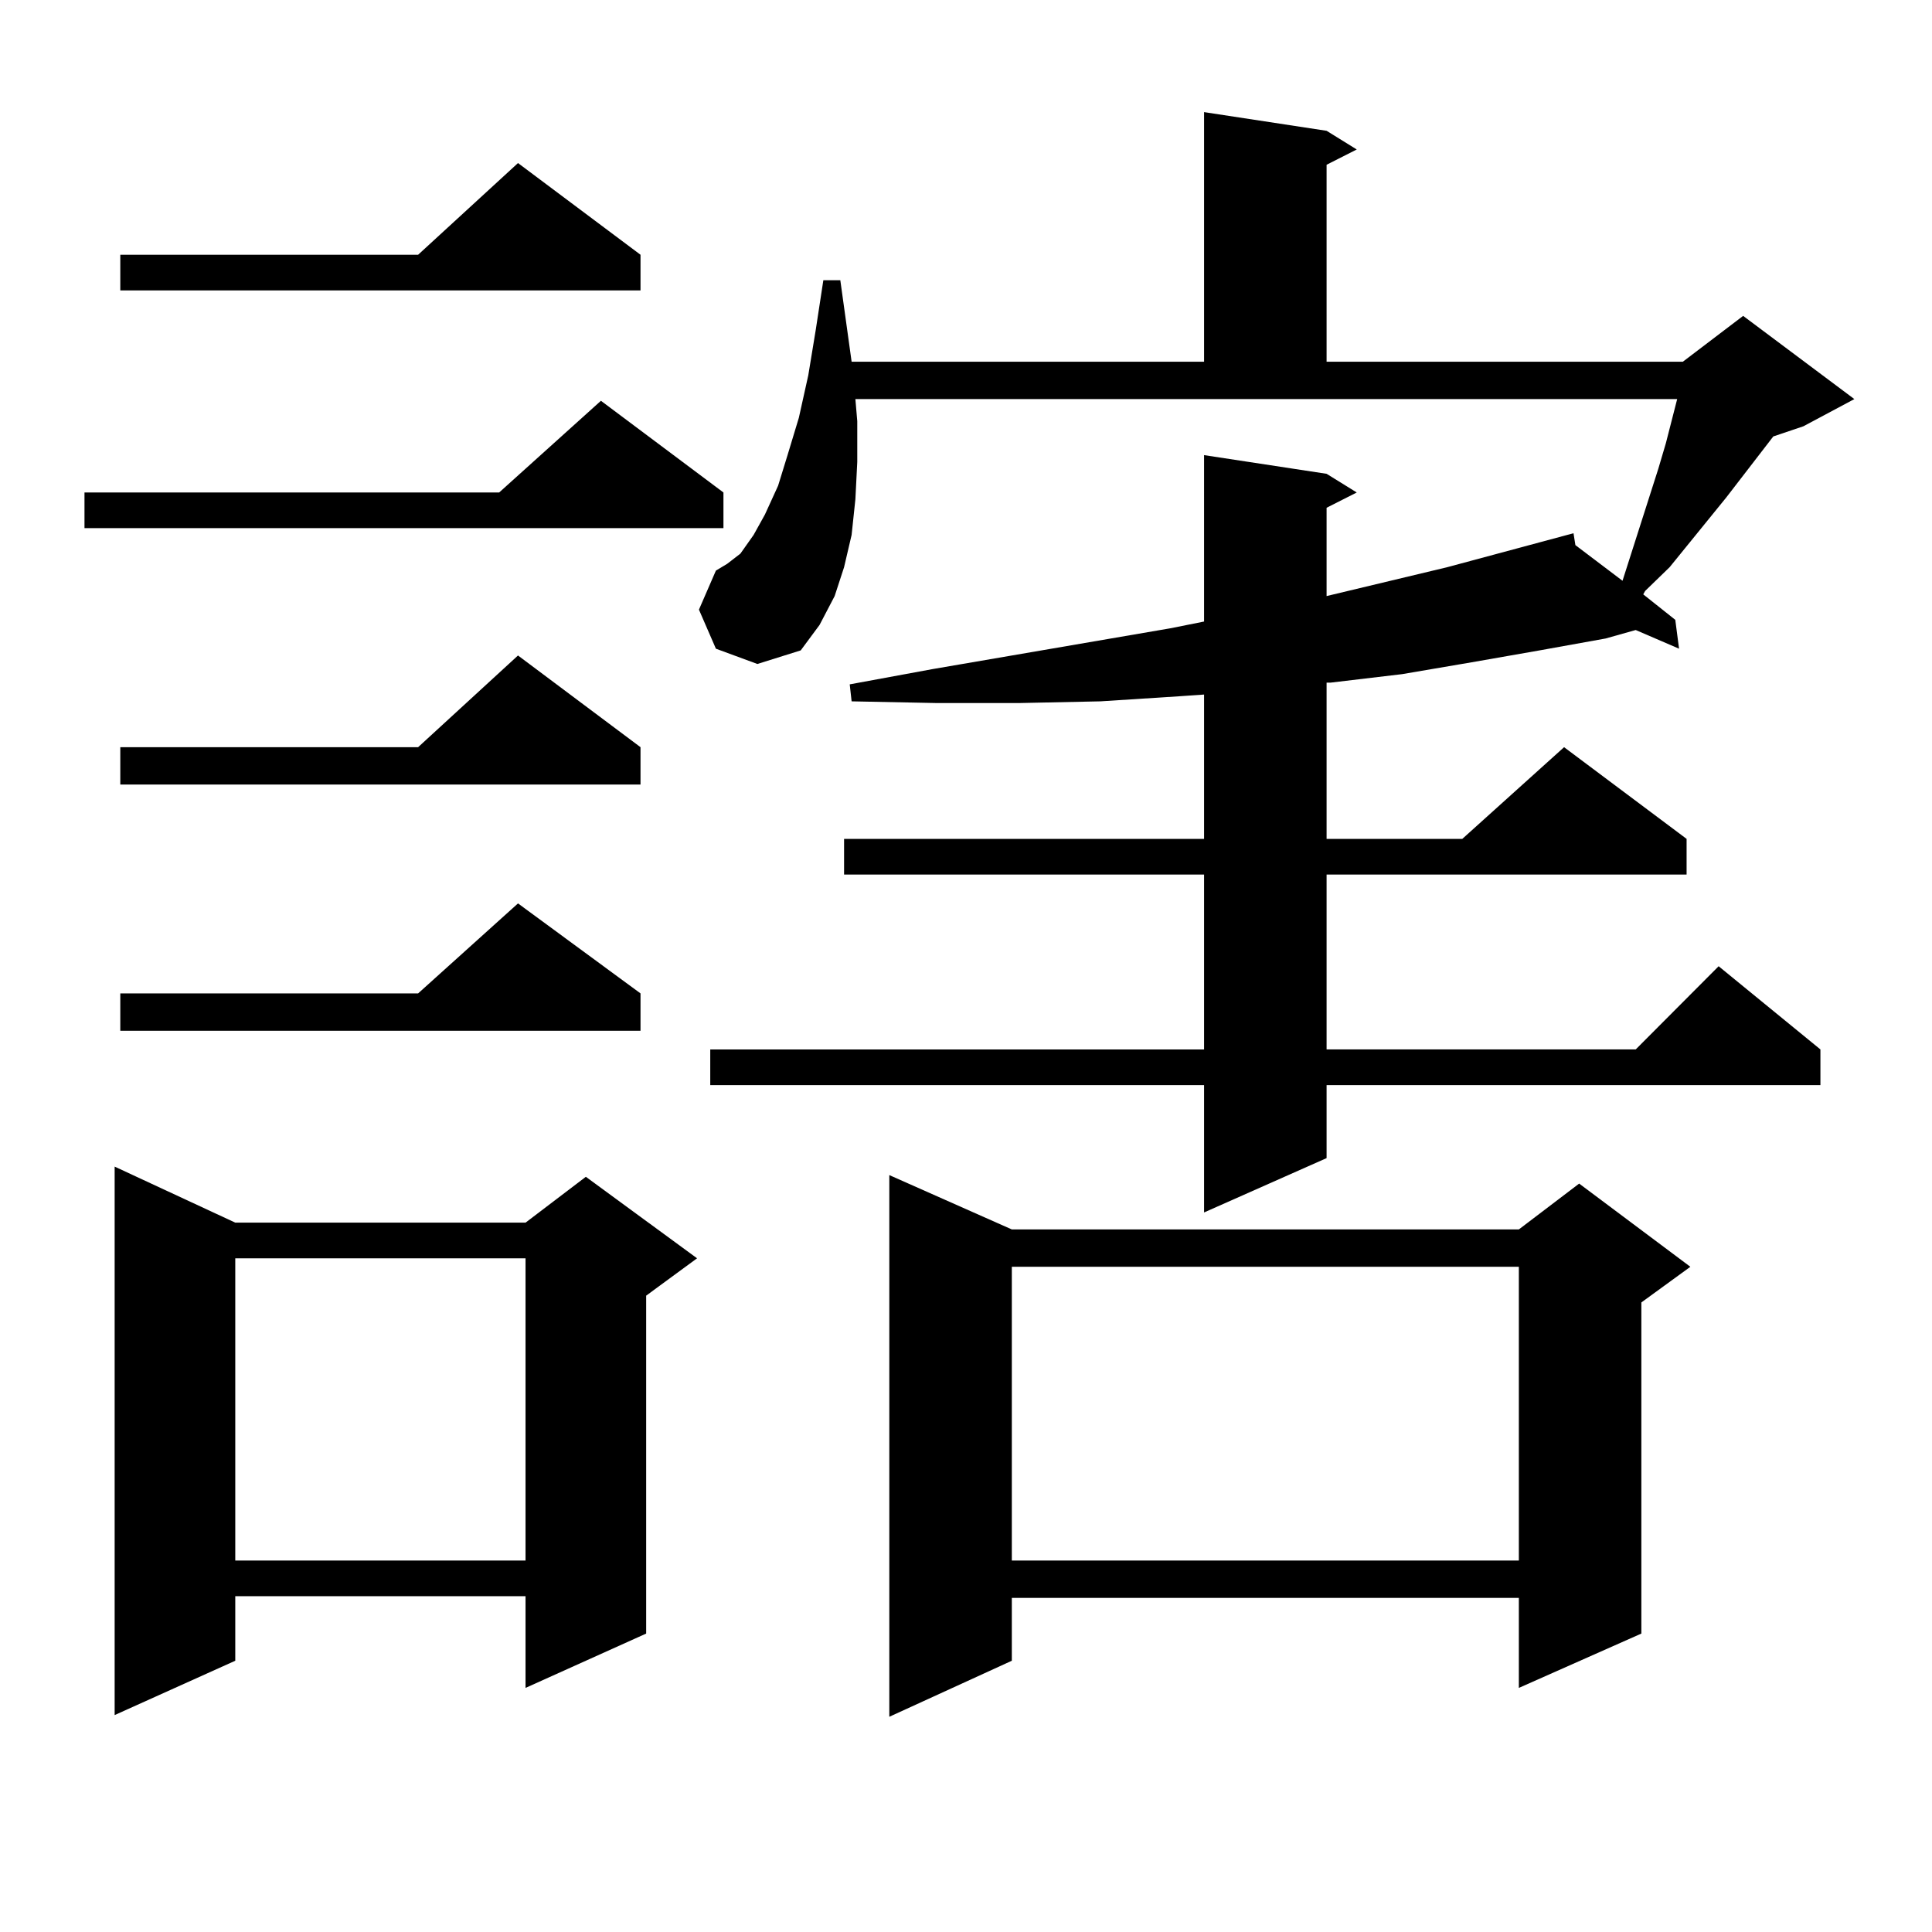 <?xml version="1.0" encoding="utf-8"?>
<!-- Generator: Adobe Illustrator 16.0.0, SVG Export Plug-In . SVG Version: 6.00 Build 0)  -->
<!DOCTYPE svg PUBLIC "-//W3C//DTD SVG 1.1//EN" "http://www.w3.org/Graphics/SVG/1.1/DTD/svg11.dtd">
<svg version="1.1" id="图层_1" xmlns="http://www.w3.org/2000/svg" xmlns:xlink="http://www.w3.org/1999/xlink" x="0px" y="0px"
	 width="1000px" height="1000px" viewBox="0 0 1000 1000" enable-background="new 0 0 1000 1000" xml:space="preserve">
<path d="M374.454,254.906v18.457H43.73v-18.457h214.629l52.682-47.461L374.454,254.906z M121.777,632.836h150.24l31.219-23.73
	l57.56,42.188l-26.341,19.336v174.902l-62.438,28.125v-47.461h-150.24v33.398L59.34,887.719V603.832L121.777,632.836z
	 M331.528,131.859v18.457H62.267v-18.457h154.143l51.706-47.461L331.528,131.859z M331.528,386.742v19.336H62.267v-19.336h154.143
	l51.706-47.461L331.528,386.742z M331.528,514.184v19.336H62.267v-19.336h154.143l51.706-46.582L331.528,514.184z M121.777,651.293
	v156.445h150.24V651.293H121.777z M370.552,335.766l-8.78-20.215l8.78-20.215l5.854-3.516l6.829-5.273l6.829-9.668l5.854-10.547
	l6.829-14.941l4.878-15.82l5.854-19.336l4.878-21.973l3.902-23.73l3.902-25.488h8.78l5.854,42.188h182.435V58.031l63.413,9.668
	l15.609,9.668l-15.609,7.91V187.23h184.386l31.219-23.73l57.56,43.066l-26.341,14.063l-15.609,5.273l-24.39,31.641l-29.268,36.035
	l-12.683,12.305l-0.976,1.758l16.585,13.184l1.951,14.941l-22.438-9.668l-15.609,4.395l-34.146,6.152l-35.121,6.152l-36.097,6.152
	l-37.072,4.395h-1.951v80.859h70.242l52.682-47.461l63.413,47.461v18.457H686.642v90.527h159.996l42.926-43.066l52.682,43.066
	v18.457H686.642v37.793l-63.413,28.125v-65.918H367.625v-18.457h255.604V452.66H436.892v-18.457h186.337v-74.707l-12.683,0.879
	l-40.975,2.637l-41.95,0.879h-42.926l-43.901-0.879l-0.976-8.789l42.926-7.91l122.924-21.094l17.561-3.516V235.57l63.413,9.668
	l15.609,9.668l-15.609,7.91v45.703l62.438-14.941L814.443,276l0.976,6.152l24.39,18.457l18.536-58.008l3.902-13.184l5.854-22.852
	h0.976H442.745l0.976,11.426v21.094l-0.976,19.336l-1.951,18.457l-3.902,16.699l-4.878,14.941l-7.805,14.941l-9.756,13.184
	l-22.438,7.031L370.552,335.766z M523.719,636.352h262.433l31.219-23.73l57.56,43.066l-25.365,18.457v171.387l-63.413,28.125
	v-46.582H523.719v32.52l-63.413,29.004V608.227L523.719,636.352z M523.719,655.688v152.051h262.433V655.688H523.719z"/>
</svg>
